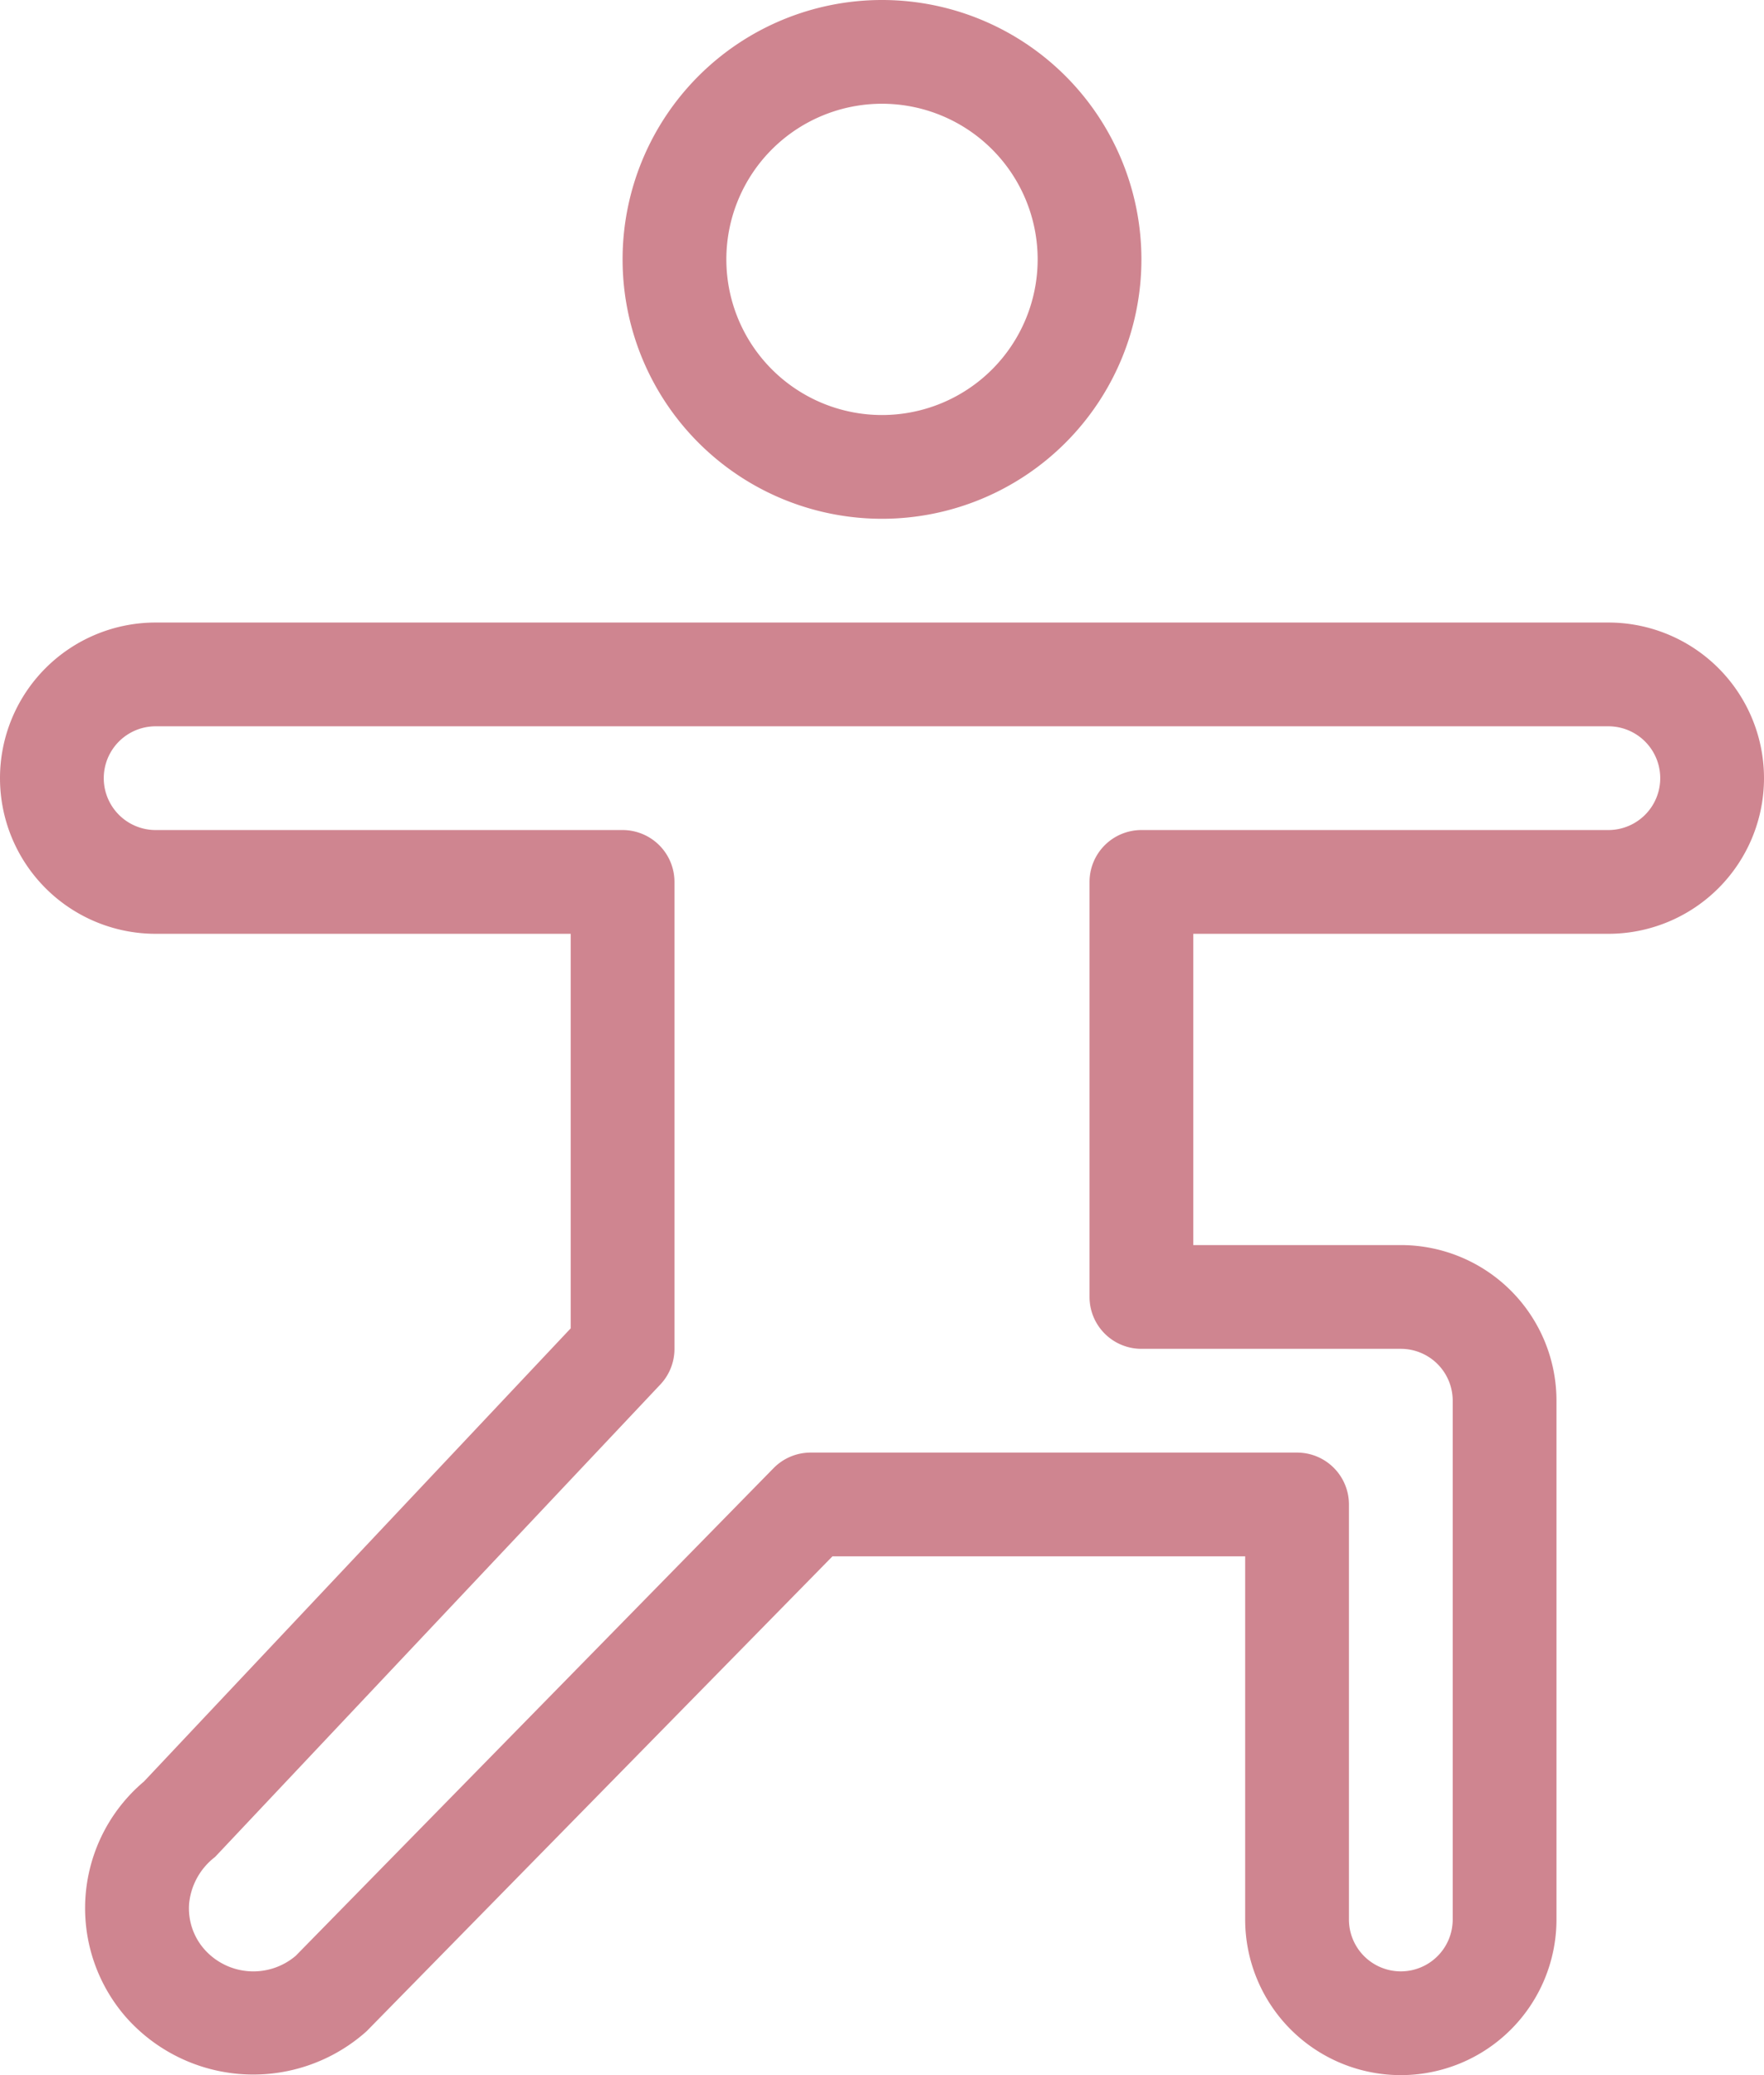 <svg xmlns="http://www.w3.org/2000/svg" viewBox="0 0 68 80"><defs><style>.a{fill:#cf8590;}</style></defs><path class="a" d="M62,24H6A6,6,0,0,0,6,36H22V51.21L5.55,68.68a6.39,6.39,0,0,0-.69,9.09,6.55,6.55,0,0,0,9.27.54L32.09,60H48V74a6,6,0,0,0,12,0V54a6,6,0,0,0-6-6H46V36H62a6,6,0,0,0,0-12Zm0,8H44a2,2,0,0,0-2,2V50a2,2,0,0,0,2,2H54a2,2,0,0,1,2,2V74a2,2,0,0,1-4,0V58a2,2,0,0,0-2-2H31.25a2,2,0,0,0-1.43.6L11.4,75.4a2.52,2.52,0,0,1-3.53-.26,2.39,2.39,0,0,1-.58-1.75,2.58,2.58,0,0,1,1-1.8L25.46,53.37A2,2,0,0,0,26,52V34a2,2,0,0,0-2-2H6a2,2,0,0,1,0-4H62a2,2,0,0,1,0,4Z"/><path class="a" d="M34,20A10,10,0,1,0,24,10,10,10,0,0,0,34,20ZM34,4a6,6,0,1,1-6,6A6,6,0,0,1,34,4Z"/></svg>